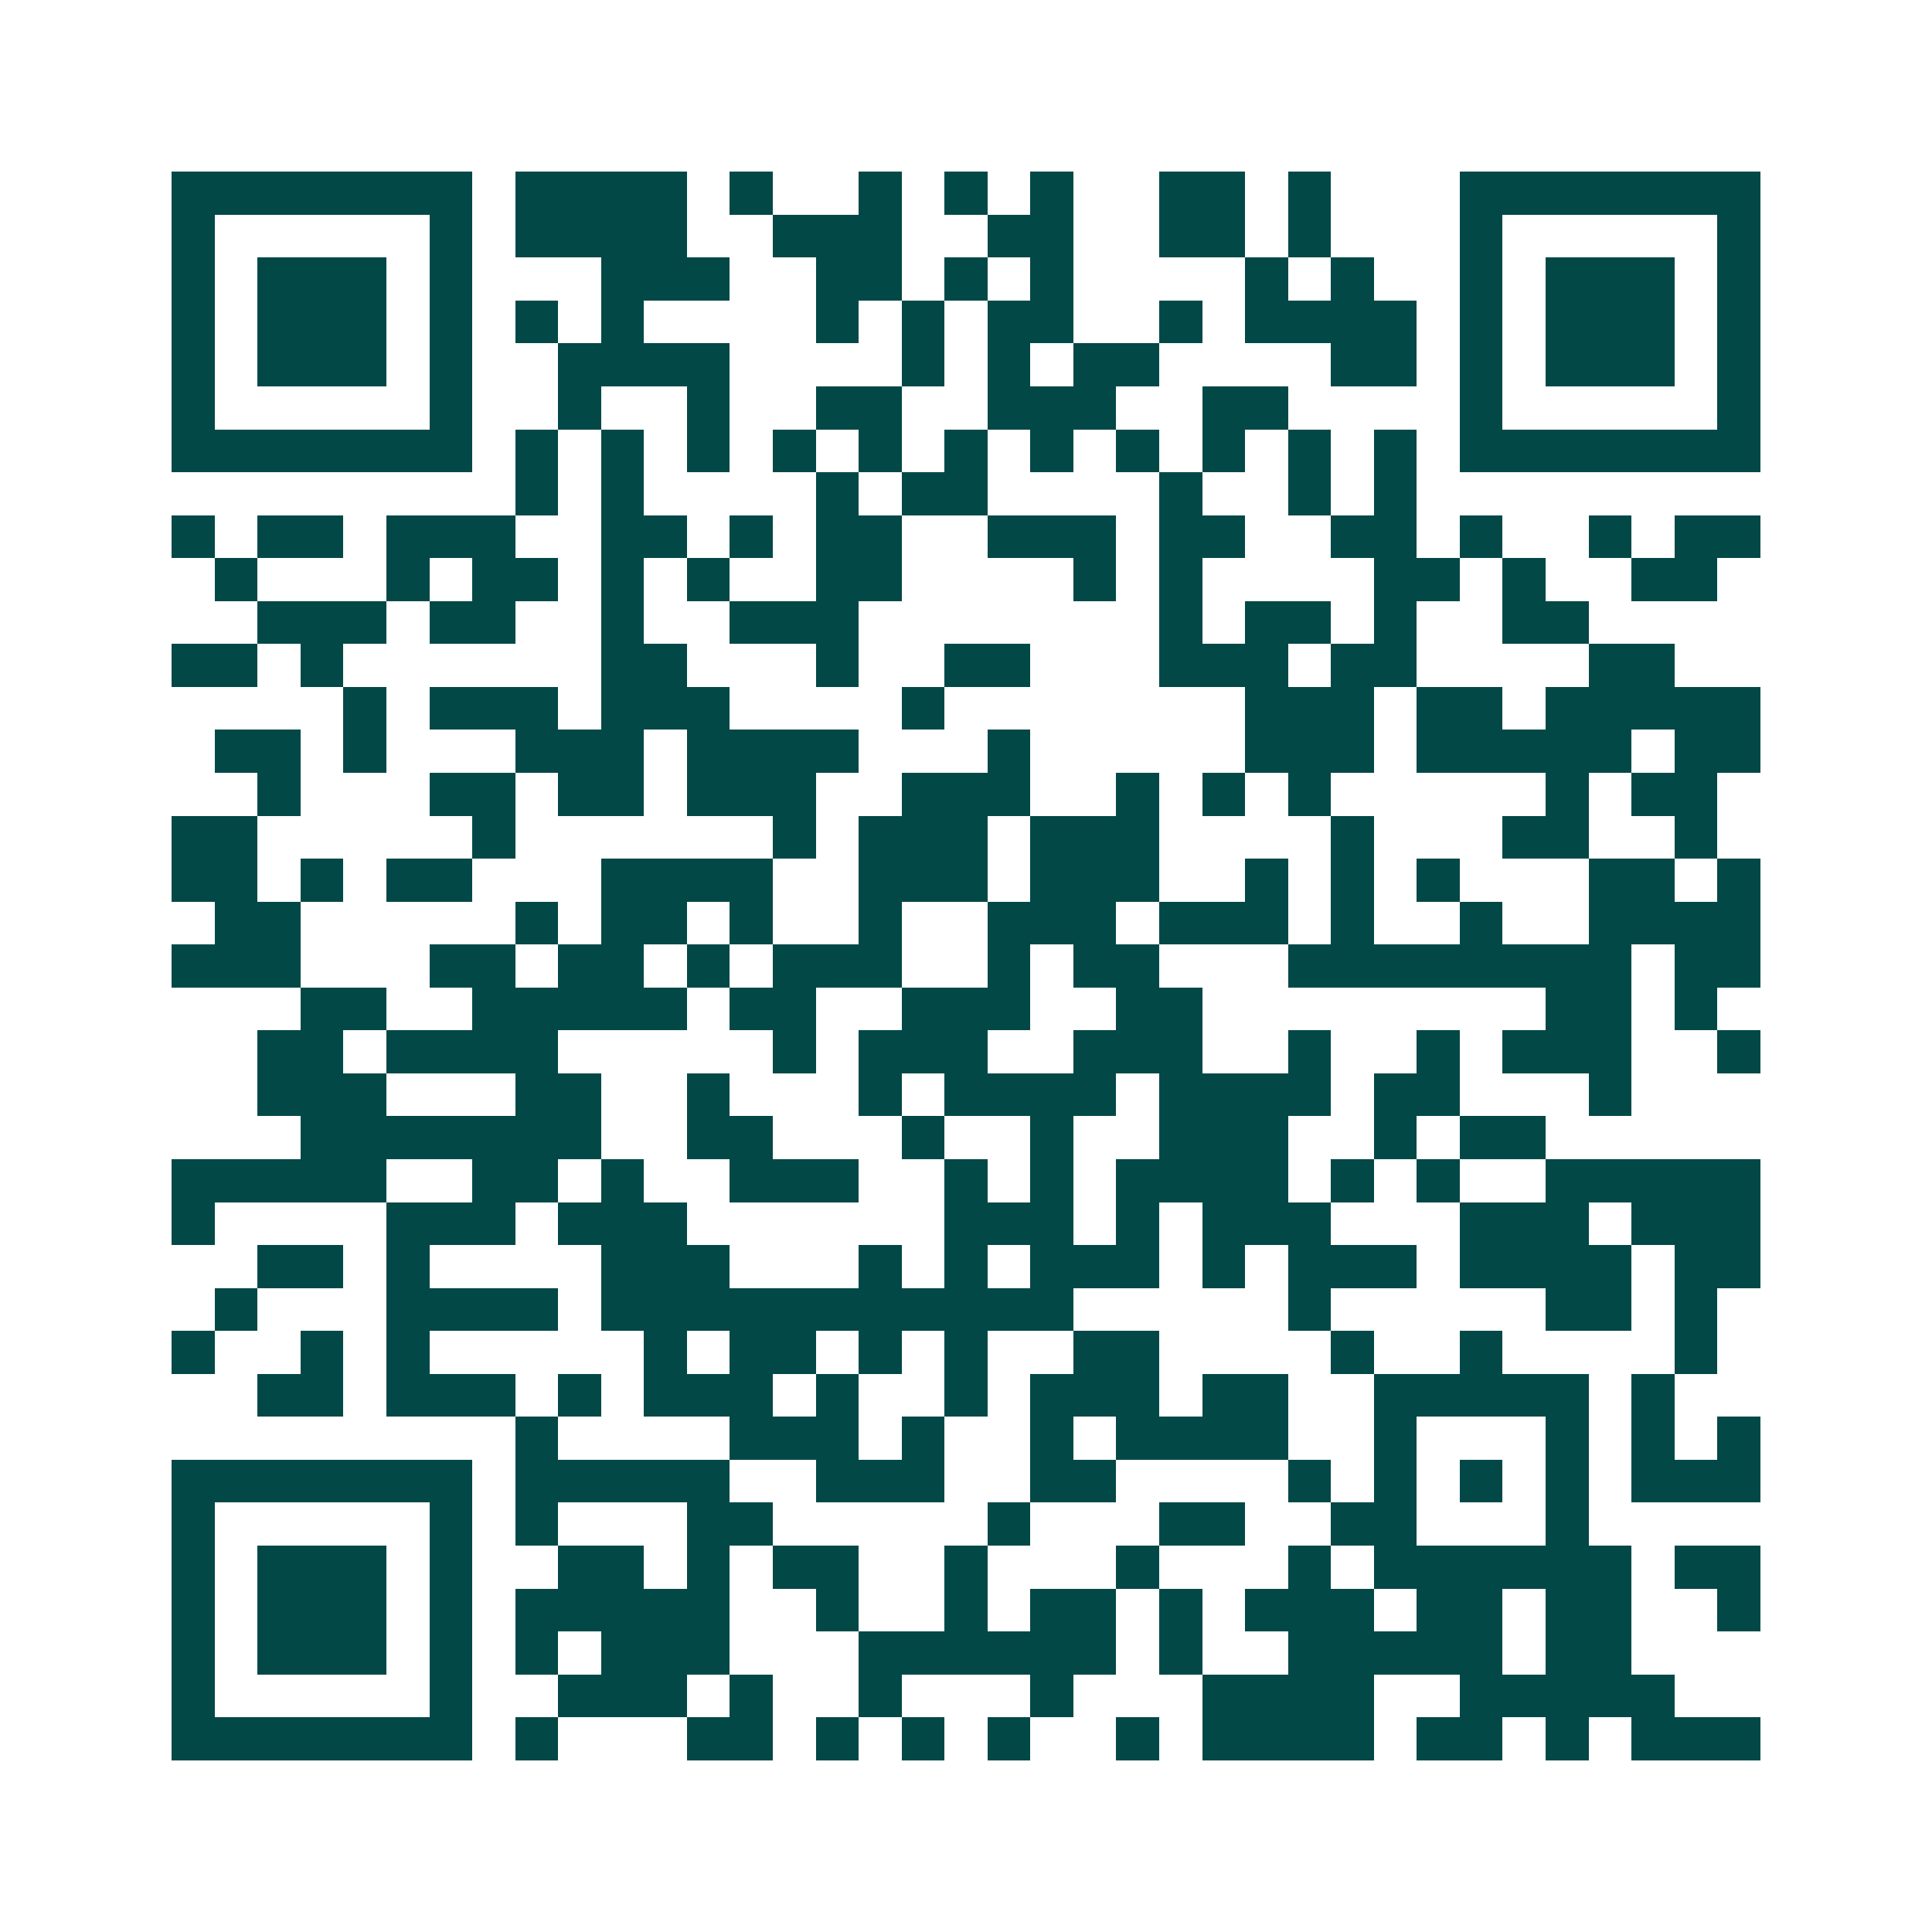 <svg xmlns="http://www.w3.org/2000/svg" width="200" height="200" viewBox="0 0 45 45" shape-rendering="crispEdges"><path fill="#ffffff" d="M0 0h45v45H0z"/><path stroke="#014847" d="M4 4.5h7m1 0h4m1 0h1m2 0h1m1 0h1m1 0h1m2 0h2m1 0h1m3 0h7M4 5.5h1m5 0h1m1 0h4m2 0h3m2 0h2m2 0h2m1 0h1m3 0h1m5 0h1M4 6.5h1m1 0h3m1 0h1m3 0h3m2 0h2m1 0h1m1 0h1m4 0h1m1 0h1m2 0h1m1 0h3m1 0h1M4 7.5h1m1 0h3m1 0h1m1 0h1m1 0h1m4 0h1m1 0h1m1 0h2m2 0h1m1 0h4m1 0h1m1 0h3m1 0h1M4 8.5h1m1 0h3m1 0h1m2 0h4m4 0h1m1 0h1m1 0h2m4 0h2m1 0h1m1 0h3m1 0h1M4 9.5h1m5 0h1m2 0h1m2 0h1m2 0h2m2 0h3m2 0h2m4 0h1m5 0h1M4 10.5h7m1 0h1m1 0h1m1 0h1m1 0h1m1 0h1m1 0h1m1 0h1m1 0h1m1 0h1m1 0h1m1 0h1m1 0h7M12 11.5h1m1 0h1m4 0h1m1 0h2m4 0h1m2 0h1m1 0h1M4 12.5h1m1 0h2m1 0h3m2 0h2m1 0h1m1 0h2m2 0h3m1 0h2m2 0h2m1 0h1m2 0h1m1 0h2M5 13.5h1m3 0h1m1 0h2m1 0h1m1 0h1m2 0h2m4 0h1m1 0h1m4 0h2m1 0h1m2 0h2M6 14.5h3m1 0h2m2 0h1m2 0h3m7 0h1m1 0h2m1 0h1m2 0h2M4 15.5h2m1 0h1m6 0h2m3 0h1m2 0h2m3 0h3m1 0h2m4 0h2M8 16.5h1m1 0h3m1 0h3m4 0h1m7 0h3m1 0h2m1 0h5M5 17.5h2m1 0h1m3 0h3m1 0h4m3 0h1m5 0h3m1 0h5m1 0h2M6 18.5h1m3 0h2m1 0h2m1 0h3m2 0h3m2 0h1m1 0h1m1 0h1m5 0h1m1 0h2M4 19.5h2m5 0h1m6 0h1m1 0h3m1 0h3m4 0h1m3 0h2m2 0h1M4 20.5h2m1 0h1m1 0h2m3 0h4m2 0h3m1 0h3m2 0h1m1 0h1m1 0h1m3 0h2m1 0h1M5 21.5h2m5 0h1m1 0h2m1 0h1m2 0h1m2 0h3m1 0h3m1 0h1m2 0h1m2 0h4M4 22.5h3m3 0h2m1 0h2m1 0h1m1 0h3m2 0h1m1 0h2m3 0h8m1 0h2M7 23.5h2m2 0h5m1 0h2m2 0h3m2 0h2m8 0h2m1 0h1M6 24.5h2m1 0h4m5 0h1m1 0h3m2 0h3m2 0h1m2 0h1m1 0h3m2 0h1M6 25.5h3m3 0h2m2 0h1m3 0h1m1 0h4m1 0h4m1 0h2m3 0h1M7 26.5h7m2 0h2m3 0h1m2 0h1m2 0h3m2 0h1m1 0h2M4 27.5h5m2 0h2m1 0h1m2 0h3m2 0h1m1 0h1m1 0h4m1 0h1m1 0h1m2 0h5M4 28.5h1m4 0h3m1 0h3m6 0h3m1 0h1m1 0h3m3 0h3m1 0h3M6 29.5h2m1 0h1m4 0h3m3 0h1m1 0h1m1 0h3m1 0h1m1 0h3m1 0h4m1 0h2M5 30.5h1m3 0h4m1 0h11m5 0h1m5 0h2m1 0h1M4 31.5h1m2 0h1m1 0h1m5 0h1m1 0h2m1 0h1m1 0h1m2 0h2m4 0h1m2 0h1m4 0h1M6 32.5h2m1 0h3m1 0h1m1 0h3m1 0h1m2 0h1m1 0h3m1 0h2m2 0h5m1 0h1M12 33.5h1m4 0h3m1 0h1m2 0h1m1 0h4m2 0h1m3 0h1m1 0h1m1 0h1M4 34.5h7m1 0h5m2 0h3m2 0h2m4 0h1m1 0h1m1 0h1m1 0h1m1 0h3M4 35.5h1m5 0h1m1 0h1m3 0h2m5 0h1m3 0h2m2 0h2m3 0h1M4 36.5h1m1 0h3m1 0h1m2 0h2m1 0h1m1 0h2m2 0h1m3 0h1m3 0h1m1 0h6m1 0h2M4 37.5h1m1 0h3m1 0h1m1 0h5m2 0h1m2 0h1m1 0h2m1 0h1m1 0h3m1 0h2m1 0h2m2 0h1M4 38.5h1m1 0h3m1 0h1m1 0h1m1 0h3m3 0h6m1 0h1m2 0h5m1 0h2M4 39.5h1m5 0h1m2 0h3m1 0h1m2 0h1m3 0h1m3 0h4m2 0h5M4 40.5h7m1 0h1m3 0h2m1 0h1m1 0h1m1 0h1m2 0h1m1 0h4m1 0h2m1 0h1m1 0h3"/></svg>
